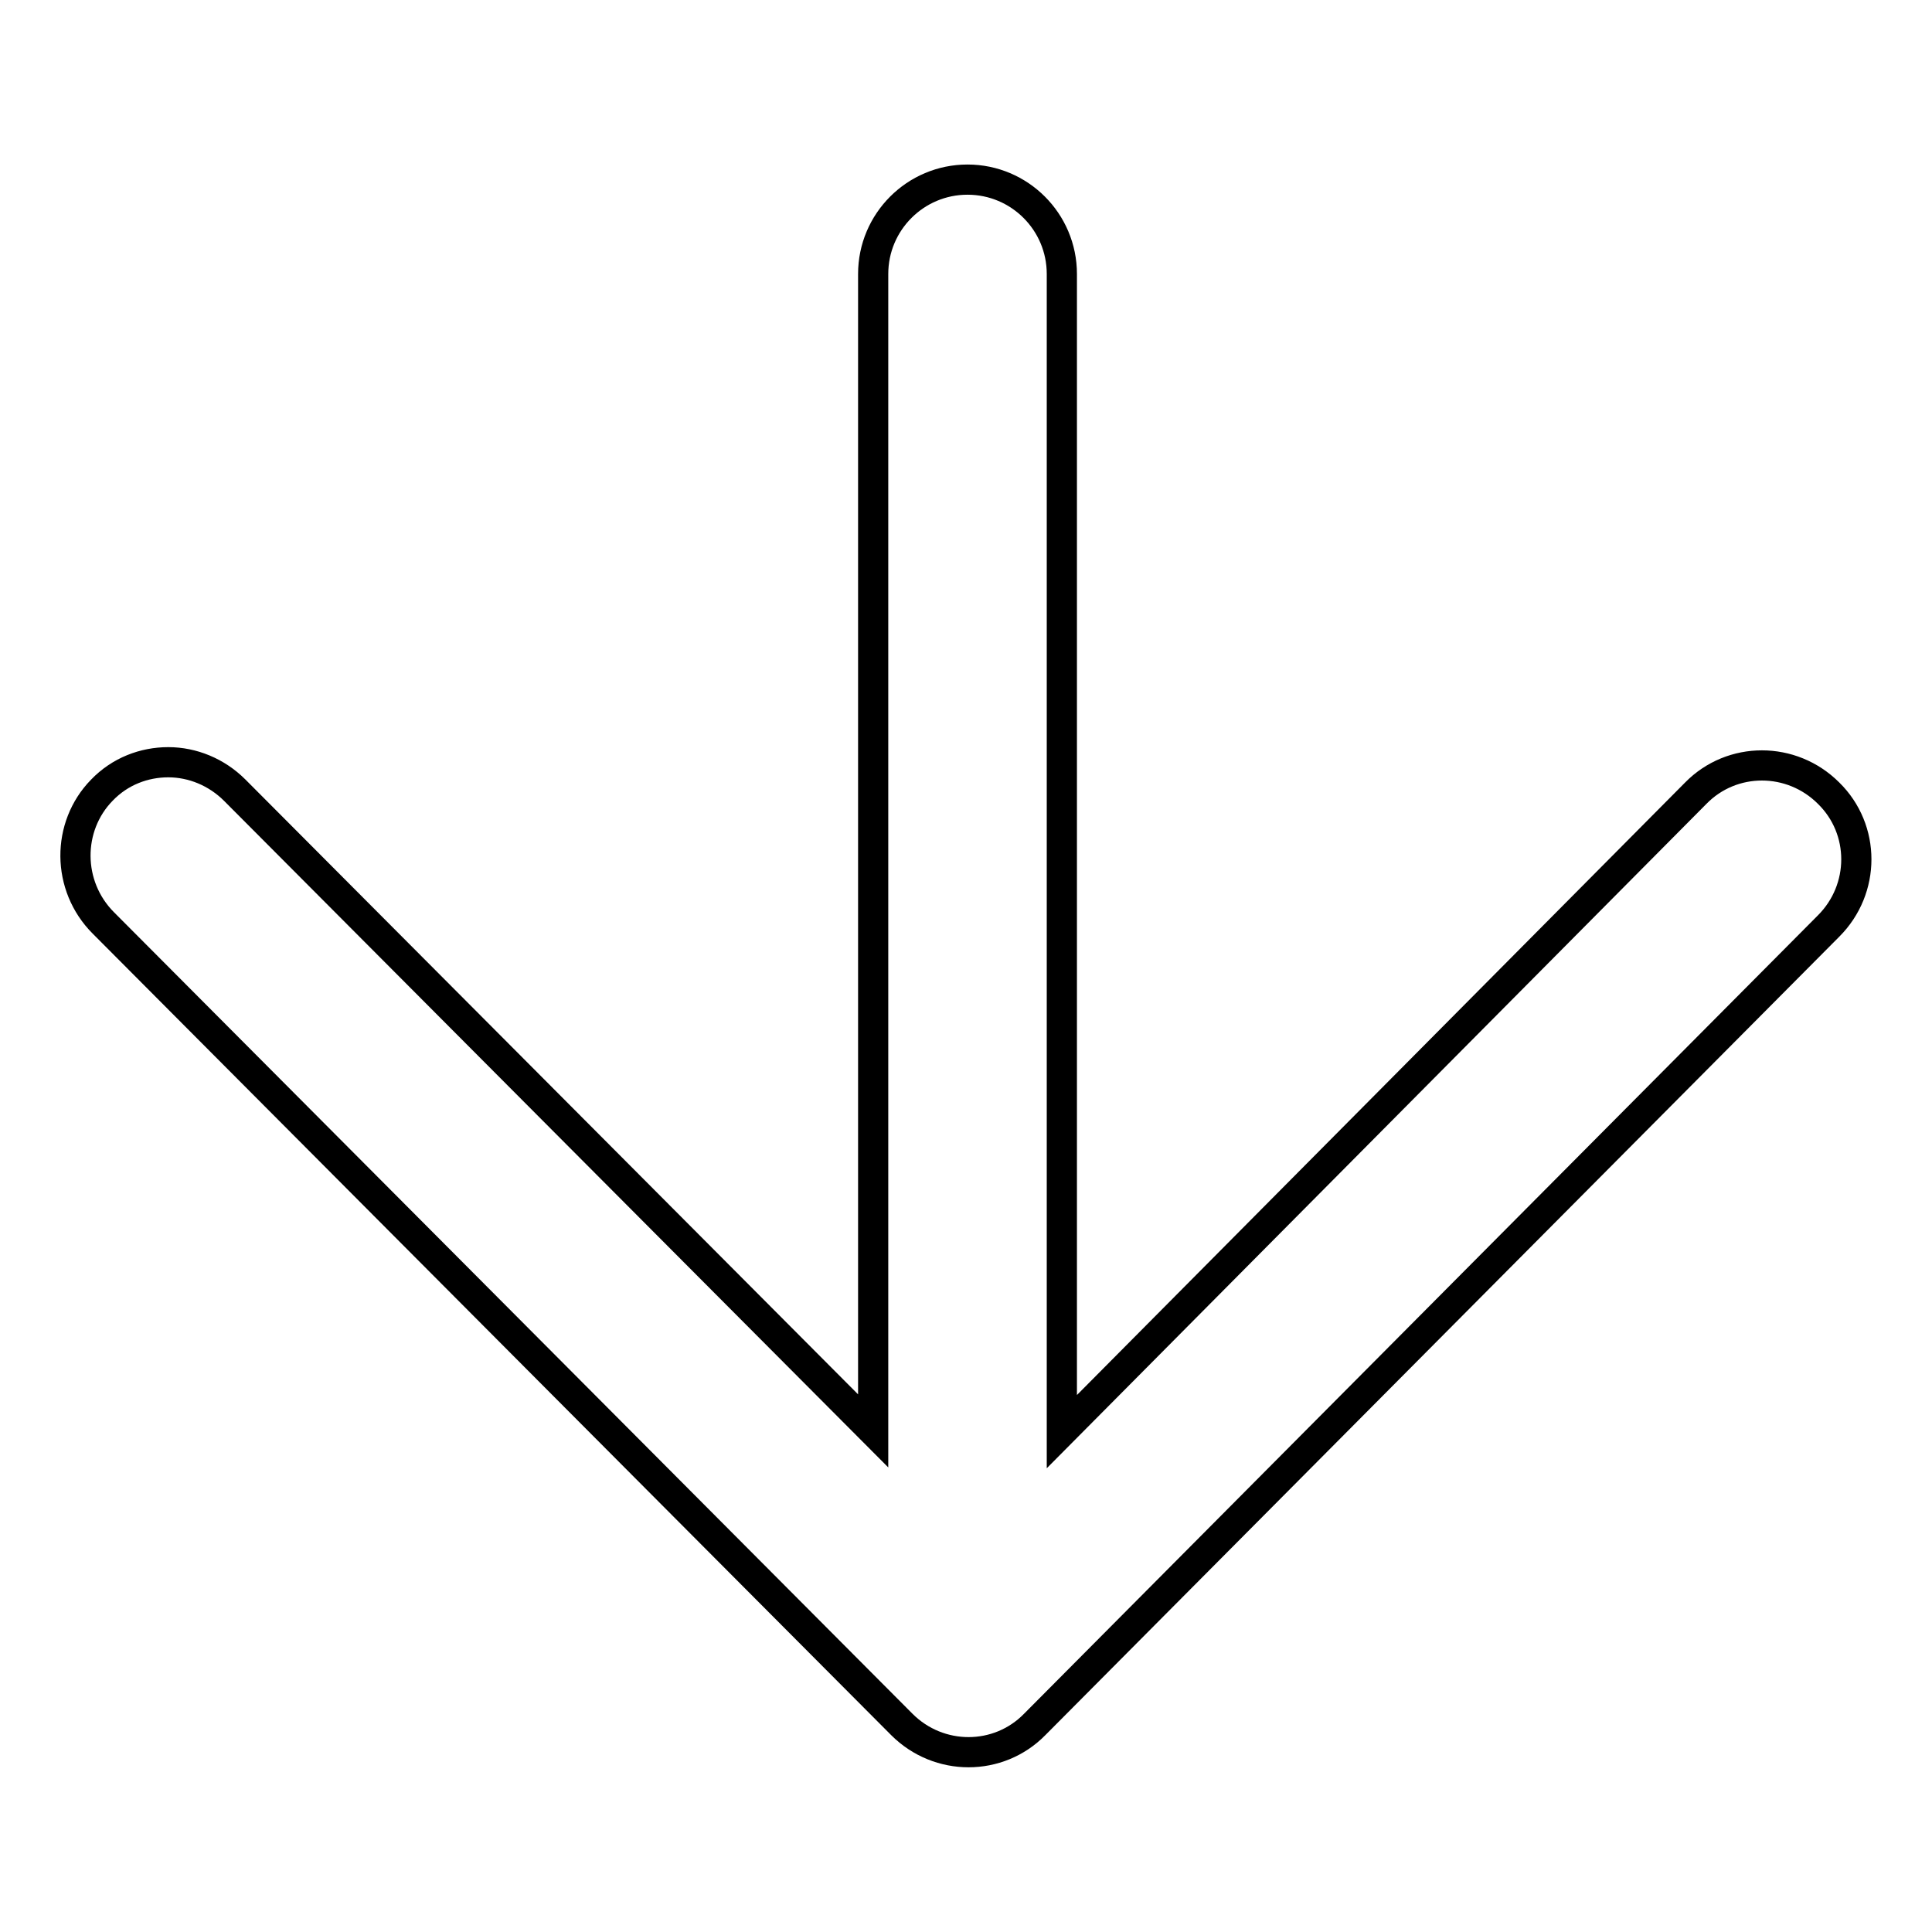 <?xml version="1.0" encoding="utf-8"?>
<!-- Svg Vector Icons : http://www.onlinewebfonts.com/icon -->
<!DOCTYPE svg PUBLIC "-//W3C//DTD SVG 1.1//EN" "http://www.w3.org/Graphics/SVG/1.1/DTD/svg11.dtd">
<svg version="1.1" xmlns="http://www.w3.org/2000/svg" xmlns:xlink="http://www.w3.org/1999/xlink" x="0px" y="0px" viewBox="0 0 256 256" enable-background="new 0 0 256 256" xml:space="preserve">
<g> <path stroke-width="4" fill-opacity="0" stroke="#000000"  d="M13.7,122.3l105.8,106.2c4.9,4.9,12.8,4.9,17.6,0l105.2-105.8c4.9-4.9,4.9-12.8,0-17.6 c-4.9-4.9-12.8-4.9-17.6,0l-84,84.6V36.3c0-6.9-5.6-12.5-12.5-12.5c-6.9,0-12.5,5.6-12.5,12.5v153.3l-84.6-84.9 c-2.4-2.4-5.6-3.7-8.8-3.7c-3.2,0-6.4,1.2-8.8,3.7C8.8,109.5,8.8,117.4,13.7,122.3L13.7,122.3L13.7,122.3z"/></g>
</svg>